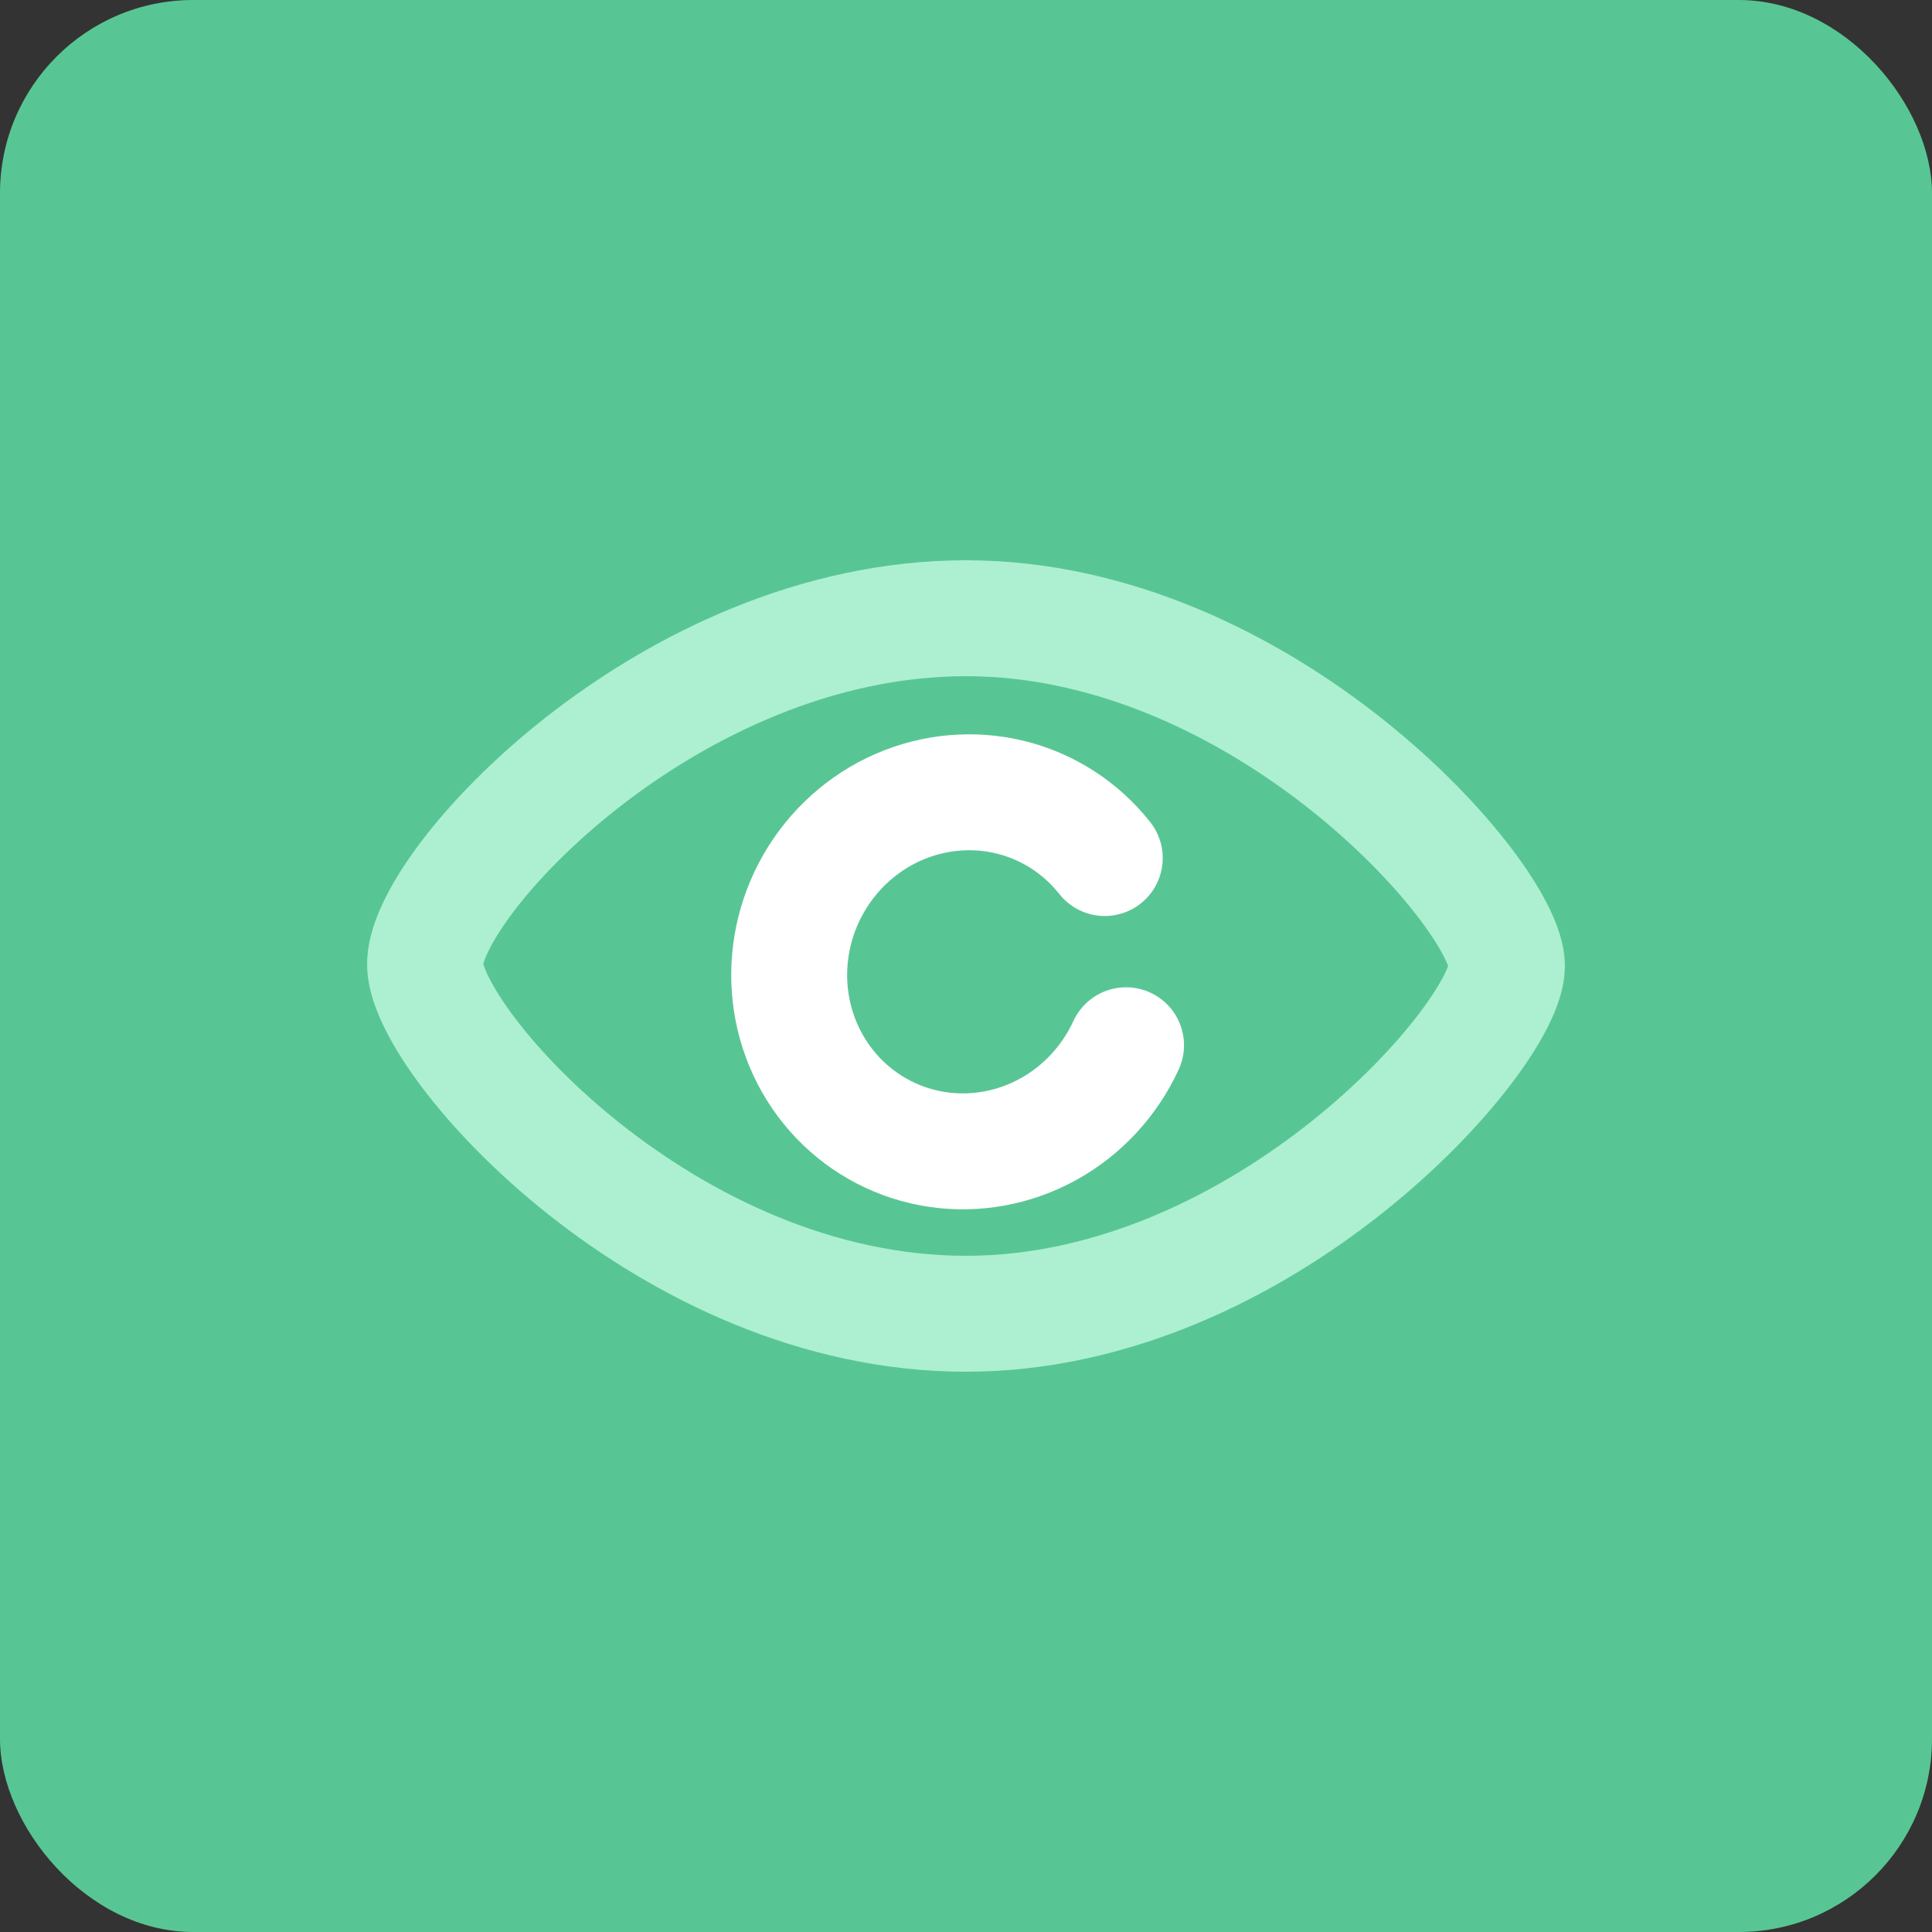 <svg width="50" height="50" viewBox="0 0 50 50" fill="none" xmlns="http://www.w3.org/2000/svg">
<rect x="0" y="0" width="50" height="50" fill="#333333" stroke="none"/>
<rect width="50" height="50" rx="5" fill="#58C694"/>
<path d="M29.142 27.051C28.718 27.973 28.013 28.736 27.132 29.223C26.252 29.709 25.244 29.894 24.261 29.749C23.279 29.603 22.376 29.136 21.689 28.417C21.002 27.698 20.568 26.767 20.454 25.765C20.34 24.763 20.552 23.745 21.057 22.865C21.562 21.985 22.333 21.291 23.253 20.888C24.173 20.486 25.192 20.397 26.155 20.634C27.119 20.872 27.974 21.424 28.591 22.206" stroke="white" stroke-width="3" stroke-linecap="round"/>
<path d="M39 25C39 26.8 32.732 34 25 34C17.269 34 11.098 27.04 11.001 25C10.905 22.96 17.269 16 25 16C32.732 16 39 23.2 39 25Z" stroke="#ACF0D1" stroke-width="3"/>
</svg>

